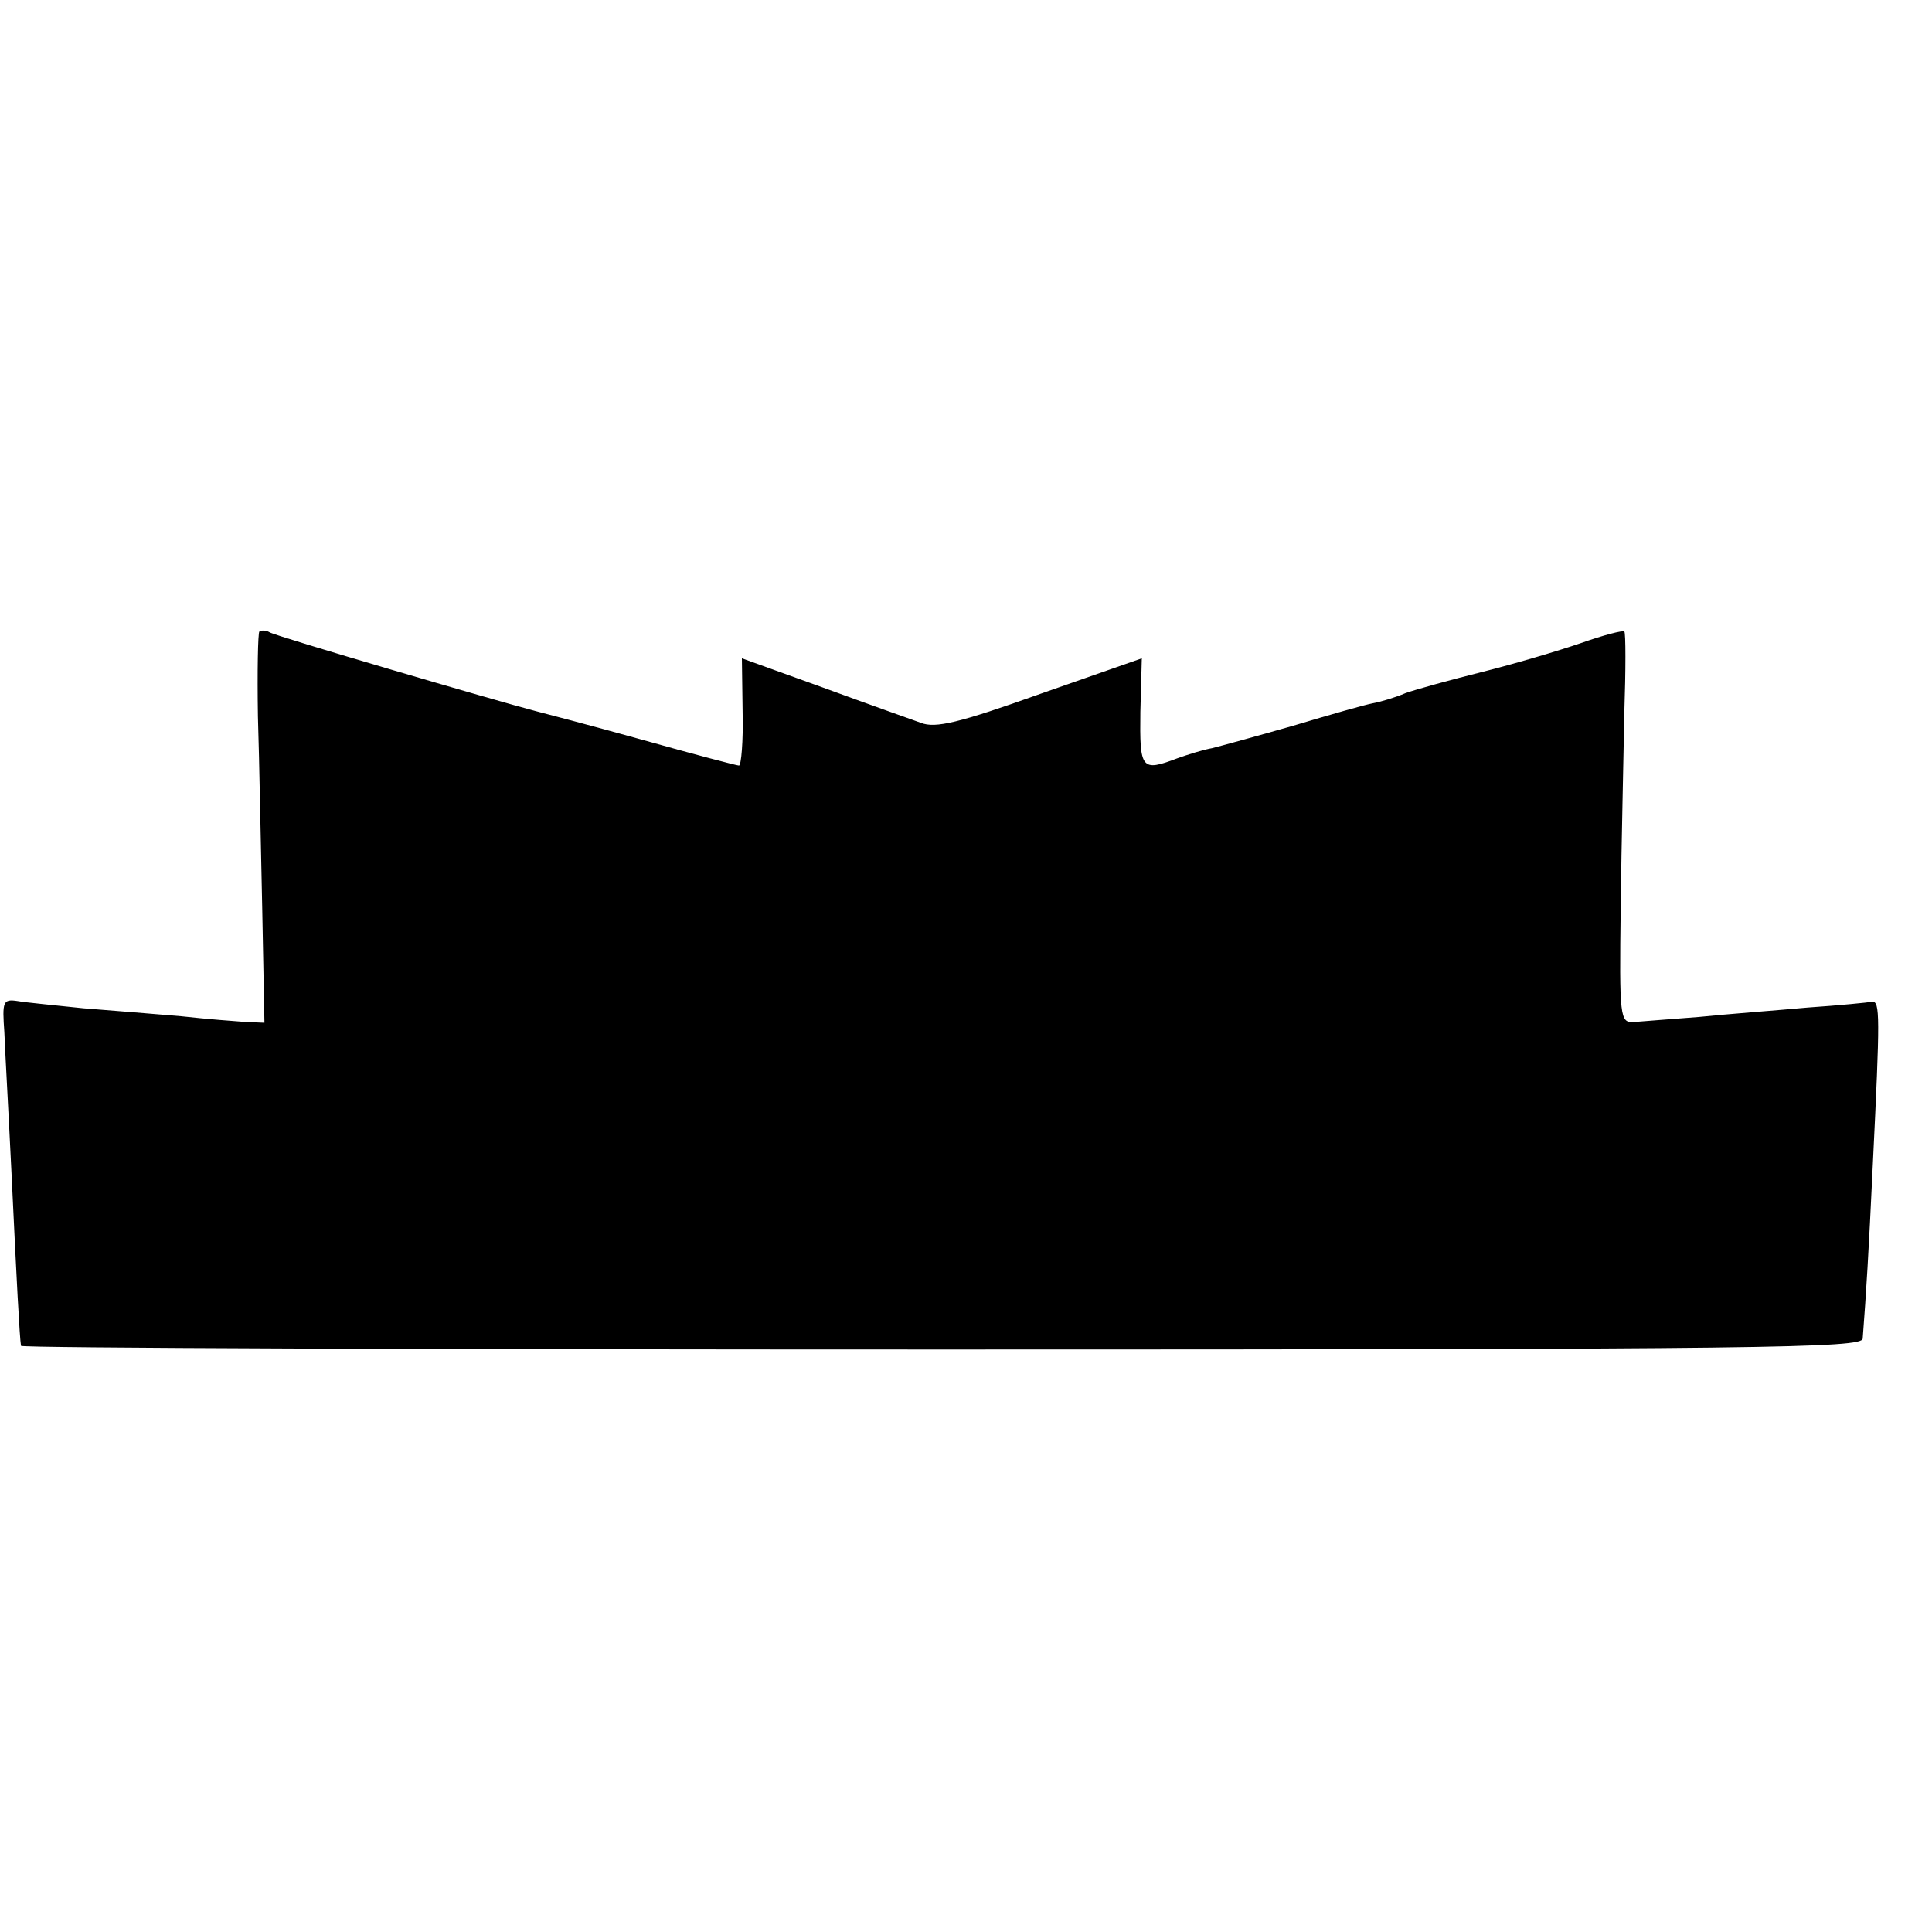 <?xml version="1.0" standalone="no"?>
<!DOCTYPE svg PUBLIC "-//W3C//DTD SVG 20010904//EN"
 "http://www.w3.org/TR/2001/REC-SVG-20010904/DTD/svg10.dtd">
<svg version="1.0" xmlns="http://www.w3.org/2000/svg"
 width="16pt" height="16pt" viewBox="0 0 16 16"
 preserveAspectRatio="xMidYMid meet">
<g transform="translate(0,16) scale(0.006,-0.006)"
fill="#000000" stroke="none">
<path d="M358 1795 c-2 -2 -3 -55 -2 -117 2 -62 4 -183 6 -268 l3 -155 -25 1
c-14 1 -54 4 -90 8 -36 3 -96 8 -135 11 -38 4 -80 8 -91 10 -20 3 -21 -1 -18
-43 1 -26 6 -114 10 -197 7 -147 11 -224 13 -236 1 -3 573 -5 1271 -5 1140 0
1270 2 1271 15 5 66 8 114 14 241 10 205 10 225 -1 224 -5 -1 -45 -5 -89 -8
-44 -4 -111 -9 -150 -13 -38 -3 -79 -6 -90 -7 -19 -1 -20 5 -18 159 1 88 4
209 5 268 2 59 2 110 0 112 -2 2 -29 -5 -60 -16 -32 -11 -93 -29 -137 -40 -44
-11 -91 -24 -105 -29 -14 -6 -34 -12 -45 -14 -11 -2 -60 -16 -110 -31 -49 -14
-100 -28 -112 -31 -12 -2 -34 -9 -48 -14 -50 -19 -52 -15 -51 64 l2 74 -140
-49 c-112 -40 -145 -48 -165 -40 -14 5 -76 27 -136 49 l-111 40 1 -74 c1 -41
-2 -74 -5 -74 -3 0 -64 16 -135 36 -72 20 -137 37 -145 39 -54 14 -361 104
-368 109 -5 3 -11 3 -14 1z"/>
</g>
</svg>
